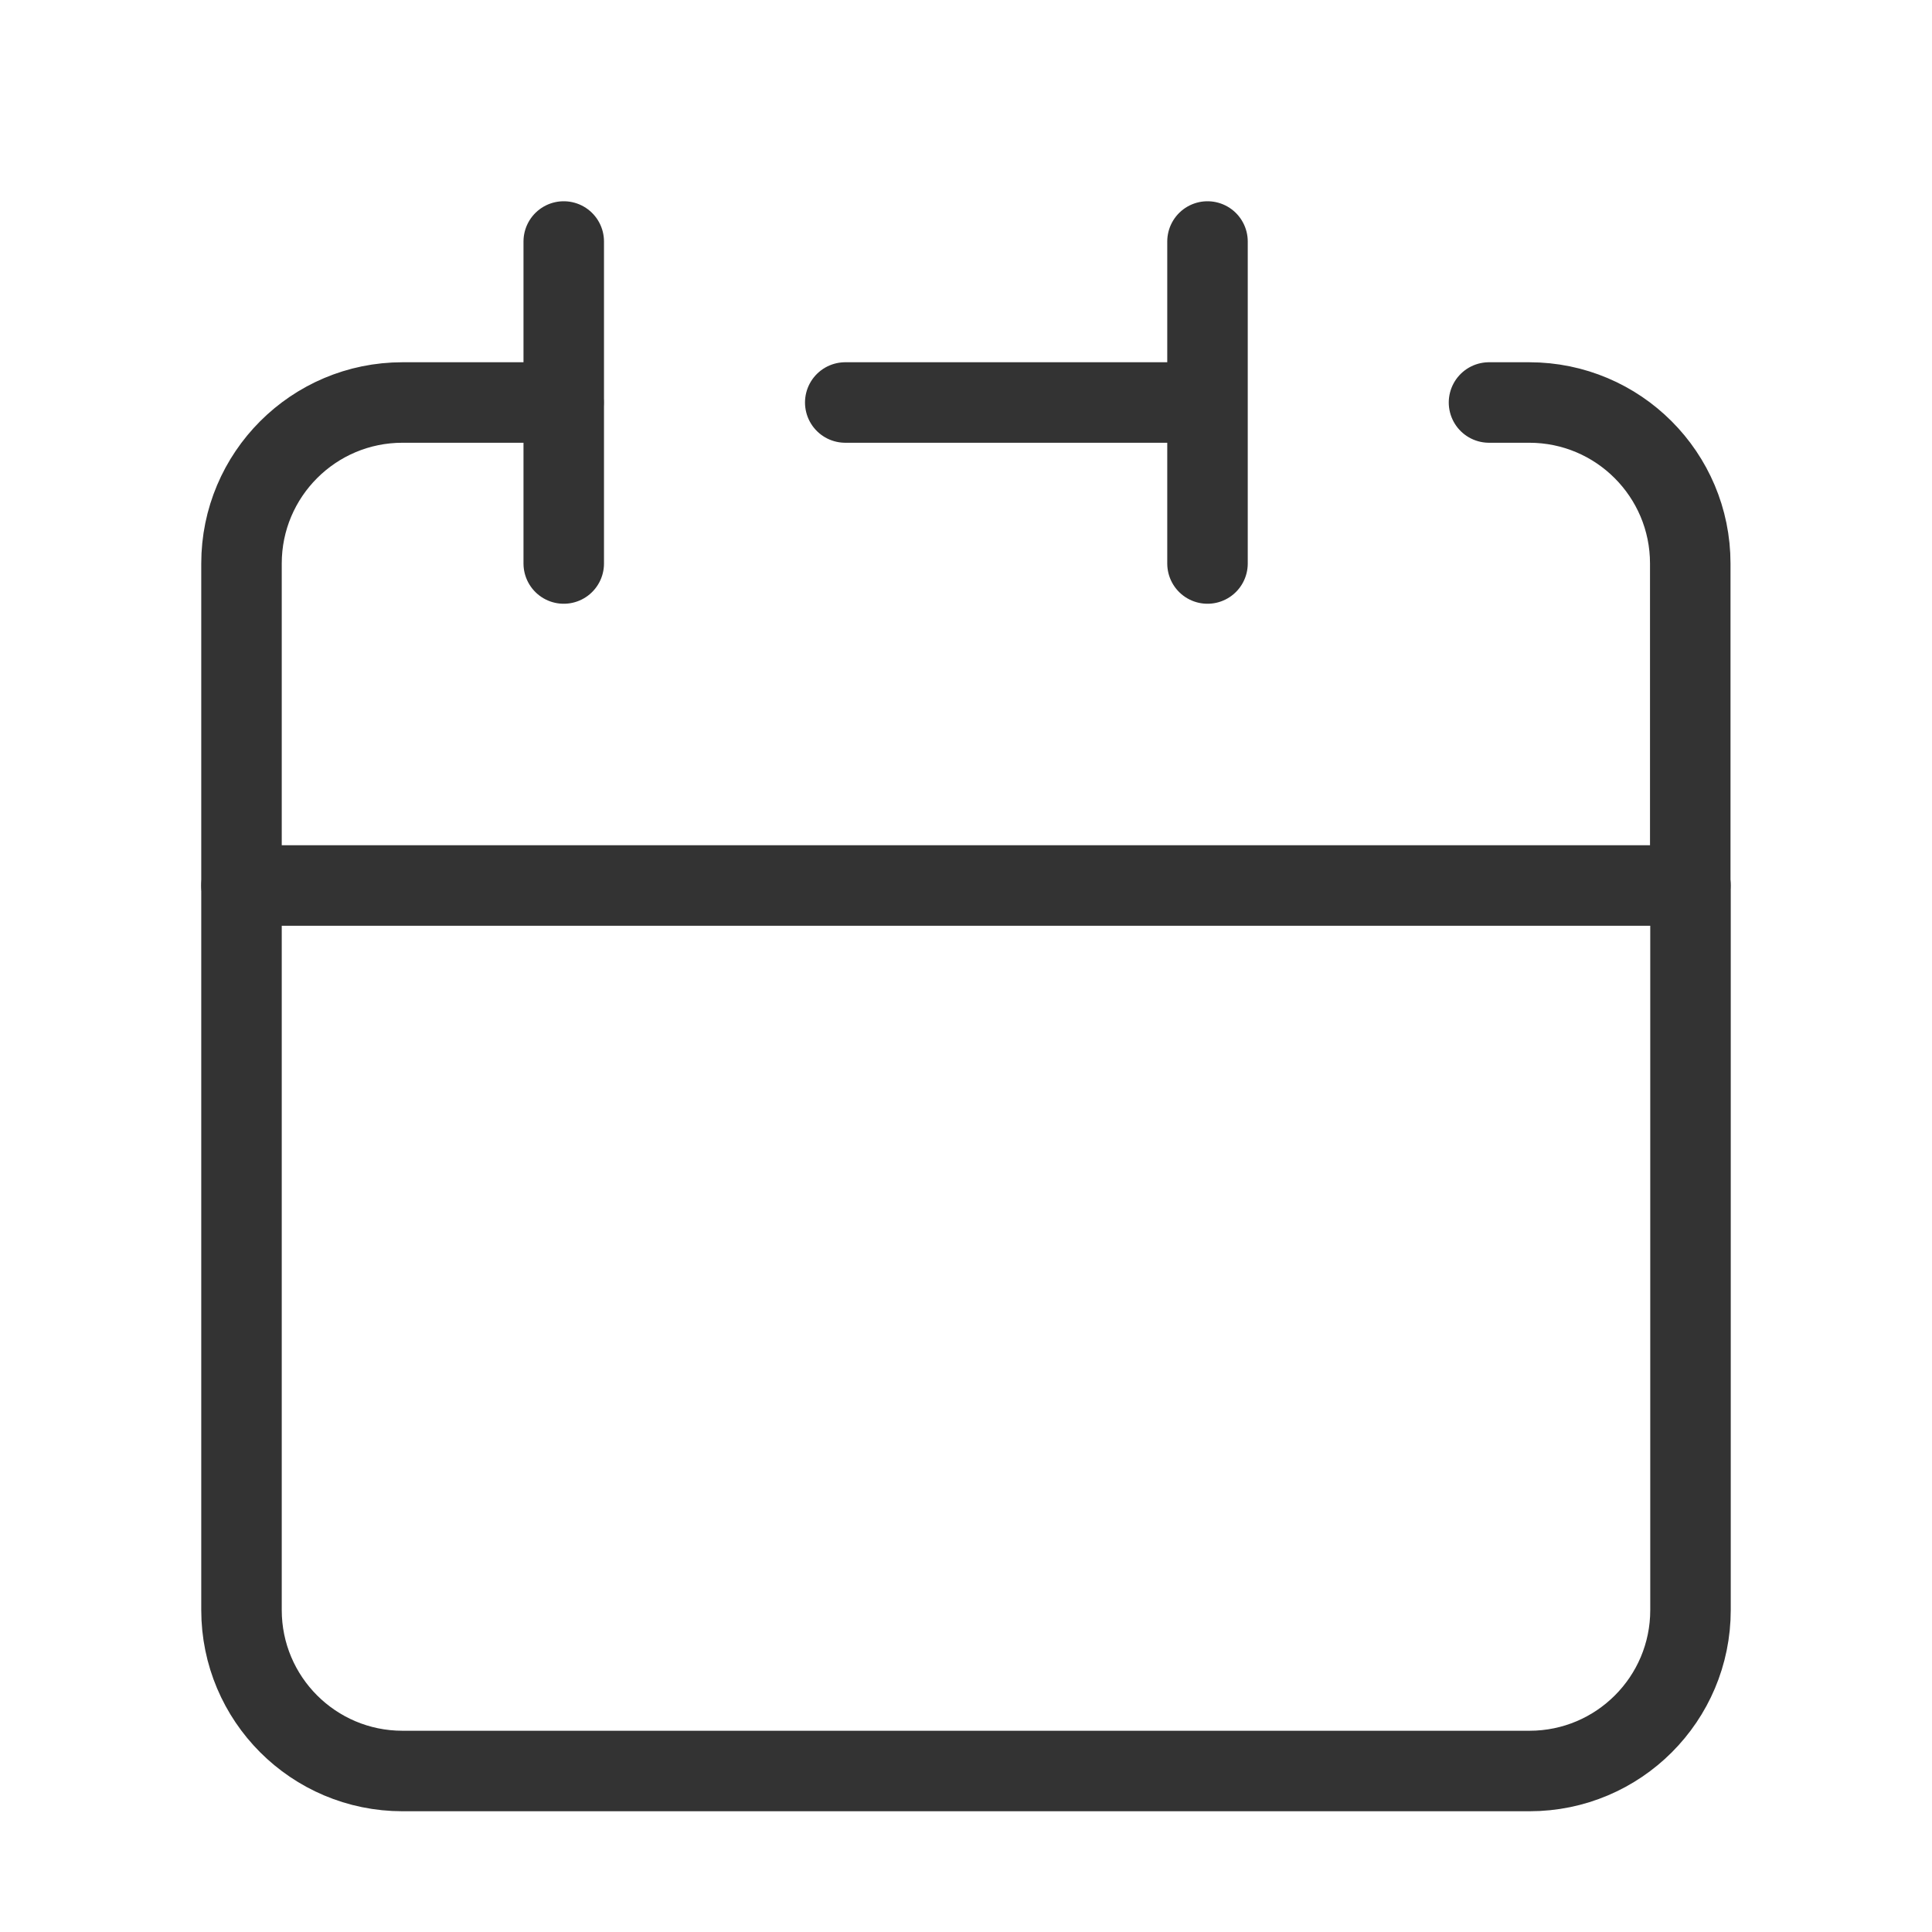 <svg width="24" height="24" viewBox="0 0 24 24" fill="none" xmlns="http://www.w3.org/2000/svg">
<path d="M15 5V3M15 5V7M15 5H10.5M3 11V20C3 21.105 3.895 22 5 22H19C20.105 22 21 21.105 21 20V11H3Z" stroke="#333333" stroke-linecap="round" stroke-linejoin="round"/>
<path d="M3 11V7C3 5.896 3.895 5 5 5H7" stroke="#333333" stroke-linecap="round" stroke-linejoin="round"/>
<path d="M7.003 3V7" stroke="#333333" stroke-linecap="round" stroke-linejoin="round"/>
<path d="M20.997 11V7C20.997 5.896 20.102 5 18.997 5H18.497" stroke="#333333" stroke-linecap="round" stroke-linejoin="round"/>
</svg>
